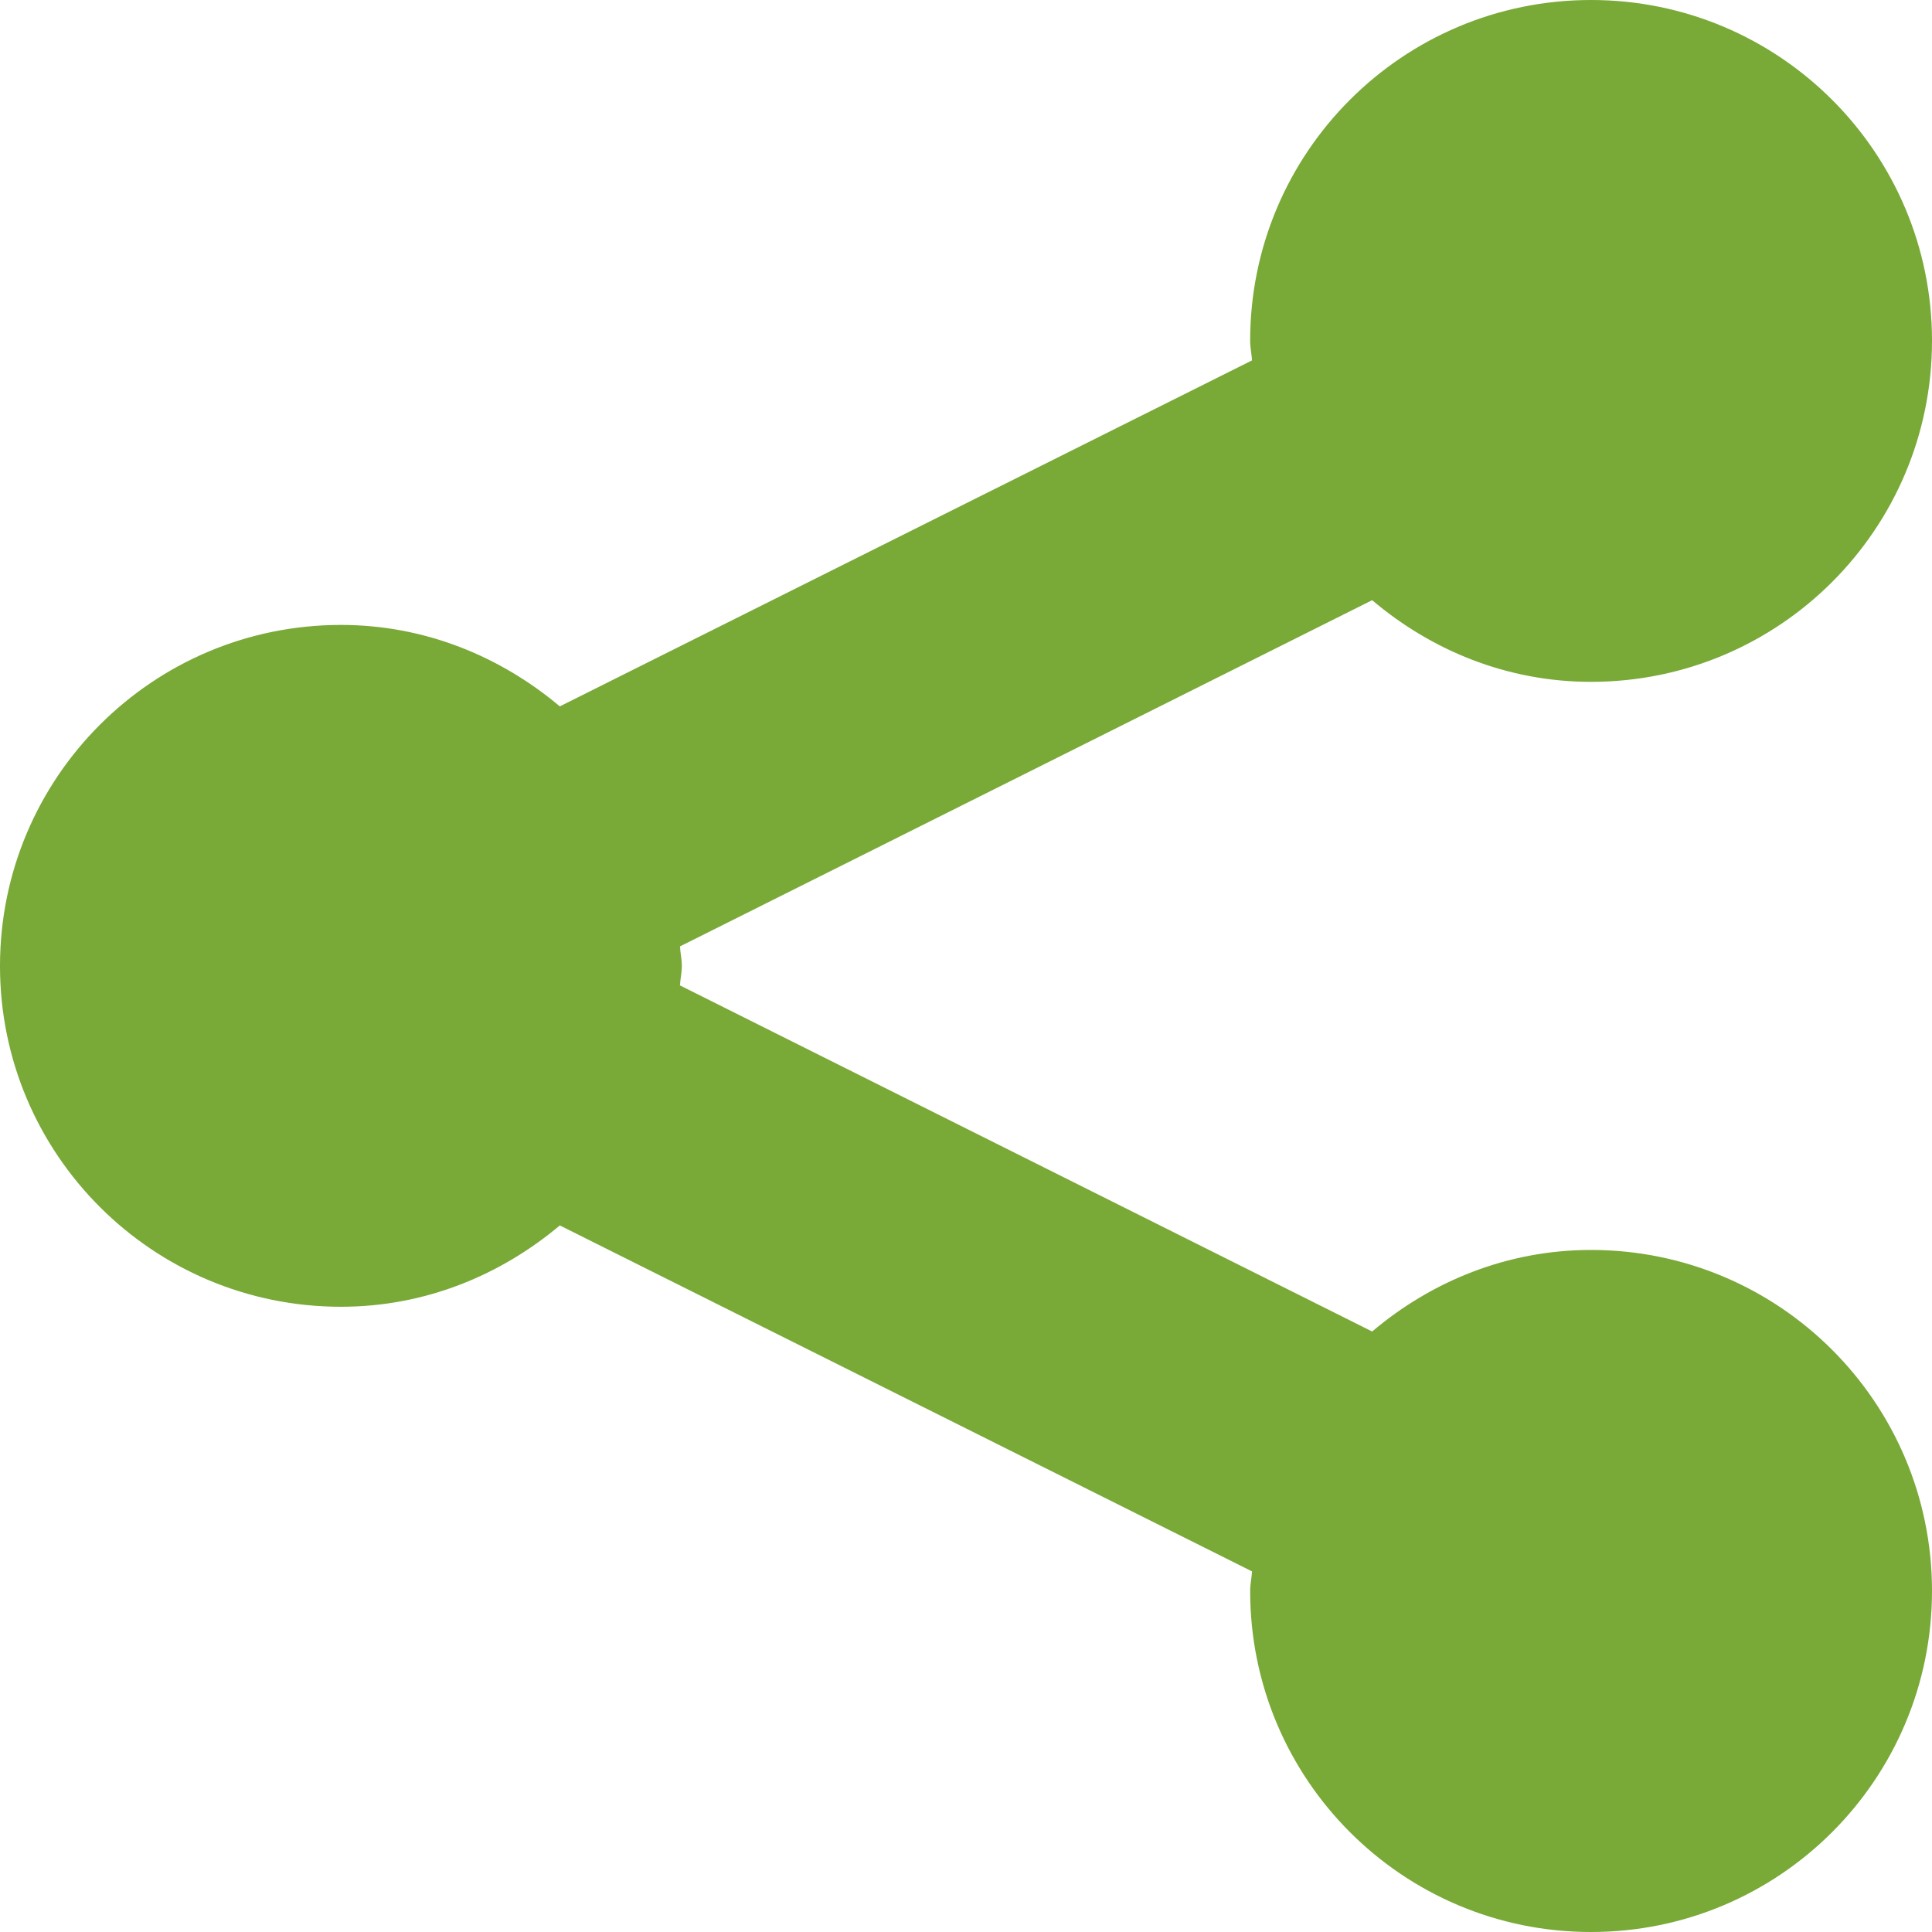 <?xml version="1.0" encoding="iso-8859-1"?>
<!-- Uploaded to: SVG Repo, www.svgrepo.com, Generator: SVG Repo Mixer Tools -->
<svg height="800px" width="800px" version="1.1" id="Layer_1" xmlns="http://www.w3.org/2000/svg" xmlns:xlink="http://www.w3.org/1999/xlink" 
	 viewBox="0 0 512 512" xml:space="preserve">
<path style="fill:#79A937;" d="M180.693,256c0,1.749-0.394,3.388-0.5,5.139l183.443,91.723
	c15.724-13.307,35.806-21.612,57.999-21.612c49.91,0,90.363,40.445,90.363,90.361C512,471.555,471.547,512,421.637,512
	c-49.944,0-90.332-40.445-90.332-90.388c0-1.807,0.389-3.417,0.5-5.175L148.357,324.75c-15.77,13.251-35.802,21.555-57.996,21.555
	C40.446,346.305,0,305.888,0,256c0-49.94,40.446-90.388,90.359-90.388c22.195,0,42.247,8.334,57.996,21.583l183.448-91.692
	c-0.111-1.749-0.5-3.391-0.5-5.199C331.305,40.448,371.693,0,421.637,0C471.547,0,512,40.448,512,90.305
	c0,49.949-40.453,90.39-90.363,90.39c-22.25,0-42.303-8.339-57.999-21.641L180.195,250.81
	C180.299,252.559,180.693,254.194,180.693,256L180.693,256z"/>
</svg>